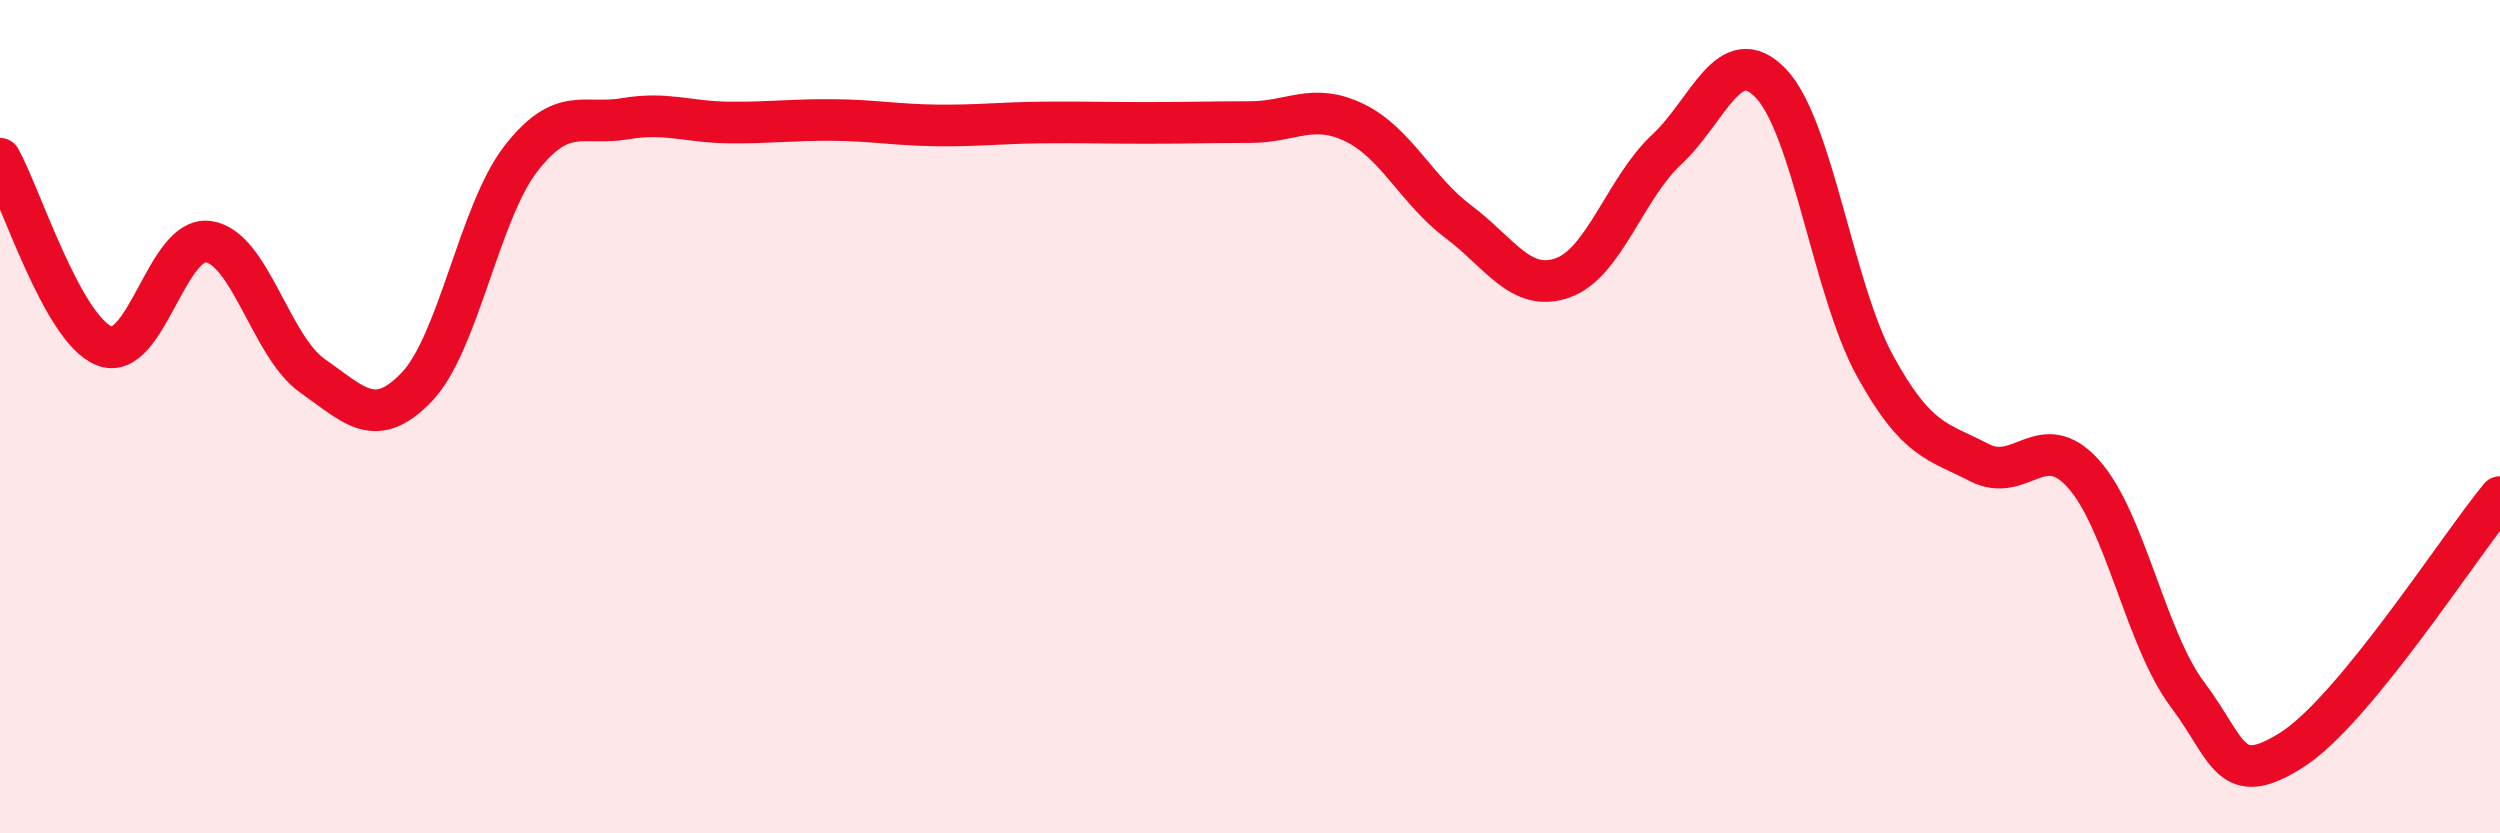 
    <svg width="60" height="20" viewBox="0 0 60 20" xmlns="http://www.w3.org/2000/svg">
      <path
        d="M 0,3.81 C 0.5,4.71 1.5,7.9 2.5,8.3 C 3.5,8.7 4,5.66 5,5.8 C 6,5.94 6.5,8.32 7.5,9.02 C 8.5,9.72 9,10.33 10,9.29 C 11,8.25 11.5,5.1 12.5,3.81 C 13.5,2.52 14,3.02 15,2.85 C 16,2.68 16.5,2.93 17.5,2.94 C 18.5,2.95 19,2.87 20,2.88 C 21,2.89 21.5,3 22.5,3.01 C 23.5,3.02 24,2.95 25,2.94 C 26,2.93 26.5,2.95 27.5,2.95 C 28.5,2.95 29,2.93 30,2.93 C 31,2.93 31.5,2.46 32.5,2.94 C 33.5,3.42 34,4.57 35,5.32 C 36,6.07 36.5,7.02 37.5,6.67 C 38.5,6.32 39,4.52 40,3.59 C 41,2.66 41.5,0.96 42.5,2 C 43.5,3.04 44,6.96 45,8.78 C 46,10.6 46.5,10.58 47.5,11.1 C 48.5,11.62 49,10.26 50,11.37 C 51,12.48 51.5,15.34 52.5,16.67 C 53.5,18 53.5,18.95 55,18 C 56.5,17.05 59,13.14 60,11.93L60 20L0 20Z"
        fill="#EB0A25"
        opacity="0.1"
        stroke-linecap="round"
        stroke-linejoin="round"
      />
      <path
        d="M 0,3.81 C 0.5,4.71 1.5,7.9 2.5,8.3 C 3.5,8.7 4,5.66 5,5.8 C 6,5.94 6.5,8.32 7.5,9.02 C 8.5,9.72 9,10.33 10,9.29 C 11,8.25 11.5,5.1 12.5,3.81 C 13.5,2.52 14,3.02 15,2.85 C 16,2.68 16.5,2.93 17.5,2.94 C 18.5,2.95 19,2.87 20,2.88 C 21,2.89 21.5,3 22.5,3.01 C 23.5,3.02 24,2.95 25,2.94 C 26,2.93 26.5,2.95 27.5,2.95 C 28.5,2.95 29,2.93 30,2.93 C 31,2.93 31.5,2.46 32.5,2.94 C 33.5,3.42 34,4.57 35,5.32 C 36,6.07 36.5,7.02 37.5,6.67 C 38.5,6.32 39,4.52 40,3.59 C 41,2.66 41.5,0.96 42.5,2 C 43.5,3.04 44,6.96 45,8.78 C 46,10.6 46.5,10.58 47.5,11.1 C 48.5,11.62 49,10.26 50,11.37 C 51,12.48 51.5,15.34 52.5,16.67 C 53.5,18 53.5,18.95 55,18 C 56.5,17.05 59,13.14 60,11.93"
        stroke="#EB0A25"
        stroke-width="1"
        fill="none"
        stroke-linecap="round"
        stroke-linejoin="round"
      />
    </svg>
  